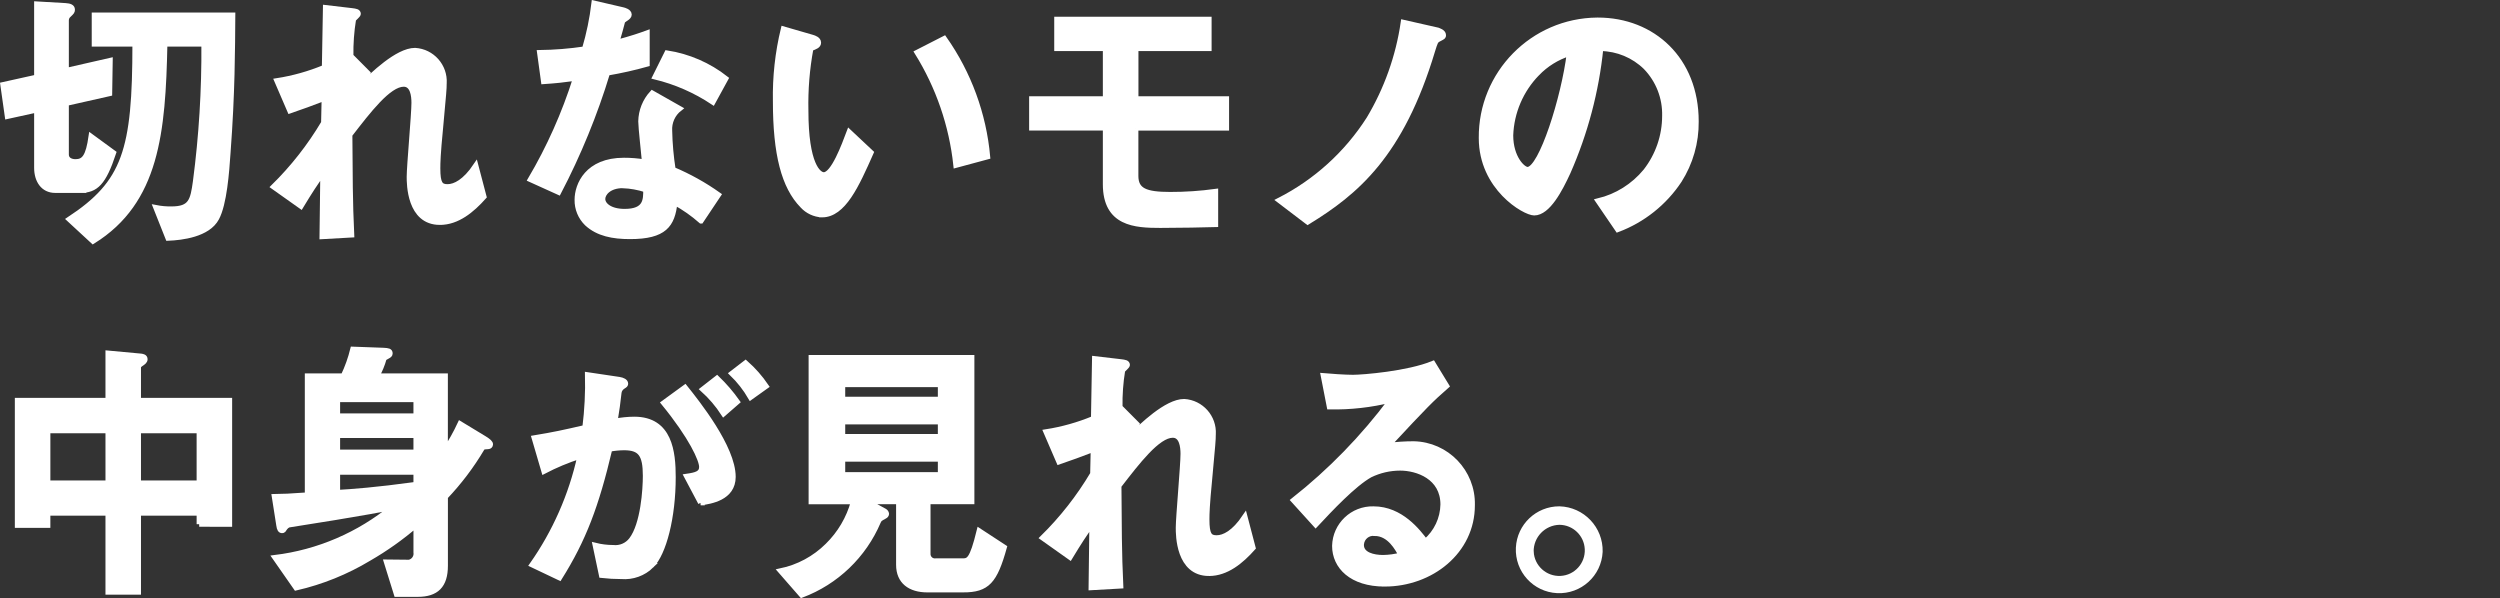 <?xml version="1.0" encoding="UTF-8"?>
<svg id="_レイヤー_1" data-name="レイヤー 1" xmlns="http://www.w3.org/2000/svg" width="311" height="74.407" version="1.1" viewBox="0 0 311 74.407">
  <rect x="0" y="0" width="311" height="74.407" fill="#333333" stroke="none"/>
  <defs>
    <style>
      .cls-1 {
        fill: none;
        stroke: #fff;
        stroke-miterlimit: 10;
        stroke-width: .639px;
      }

      .cls-2 {
        fill: #fff;
        stroke-width: 0px;
      }
    </style>
  </defs>
  <g id="_グループ_14912" data-name="グループ 14912">
    <path id="_パス_2135" data-name="パス 2135" class="cls-2" d="M9.989,23.68h-3.123c-1.512,0-2.3-1.246-2.3-2.8v-7.2l-3.649.8-.559-3.944,4.207-.934V.496l3.583.208c.558.034.854.173.854.484,0,.242-.032.277-.427.658-.201.16-.321.401-.329.658v6.262l5.457-1.246-.066,4.118-5.391,1.216v6.367c0,.623.526.9,1.151.9,1.085,0,1.578-.657,1.94-3.149l2.794,2.042c-1.249,3.772-2.2,4.671-4.142,4.671M28.362,18.974c-.164,2.457-.46,6.4-1.414,8.166-1.084,2.042-4.338,2.423-6.048,2.492l-1.512-3.807c.639.125,1.288.183,1.939.173,2.432,0,2.662-1.038,2.991-3.426.745-5.667,1.096-11.378,1.053-17.093h-4.865c-.23,10.969-.986,19.585-8.939,24.534l-2.959-2.734c6.935-4.567,8.184-8.547,8.184-21.8h-5.062V1.879h17.224c-.034,4.325-.034,9.655-.592,17.094"/>
    <path id="_パス_2136" data-name="パス 2136" class="cls-1" d="M9.989,23.68h-3.123c-1.512,0-2.3-1.246-2.3-2.8v-7.2l-3.649.8-.559-3.944,4.207-.934V.496l3.583.208c.558.034.854.173.854.484,0,.242-.032.277-.427.658-.201.16-.321.401-.329.658v6.262l5.457-1.246-.066,4.118-5.391,1.216v6.367c0,.623.526.9,1.151.9,1.085,0,1.578-.657,1.94-3.149l2.794,2.042c-1.248,3.767-2.203,4.666-4.142,4.666ZM28.362,18.974c-.164,2.457-.46,6.4-1.414,8.166-1.084,2.042-4.338,2.423-6.048,2.492l-1.512-3.807c.639.125,1.288.183,1.939.173,2.432,0,2.662-1.038,2.991-3.426.745-5.667,1.096-11.378,1.053-17.093h-4.865c-.23,10.969-.986,19.585-8.939,24.534l-2.959-2.734c6.935-4.567,8.184-8.547,8.184-21.8h-5.062V1.879h17.224c-.034,4.326-.034,9.656-.592,17.095Z"/>
    <path id="_パス_2137" data-name="パス 2137" class="cls-2" d="M54.724,27.66c-3.812,0-3.812-4.809-3.812-5.674,0-1.316.591-7.752.591-9.2,0-.9-.164-2.318-1.281-2.318-1.874,0-4.4,3.321-6.705,6.3.033,4.81.033,8.409.23,12.457l-3.681.208.1-7.994c-1.019,1.488-1.577,2.318-2.728,4.222l-3.418-2.423c2.417-2.372,4.516-5.047,6.245-7.959l.066-3.045c-1.742.658-2.629,1-4.272,1.557l-1.615-3.744c2.031-.315,4.017-.873,5.916-1.661l.132-7.44,3.254.381c.526.069.822.1.822.415,0,.1-.493.554-.592.658-.247,1.51-.357,3.039-.329,4.568l2.1,2.112-.723,1.522c1.282-1.246,4.4-4.326,6.607-4.326,2.127.127,3.748,1.954,3.621,4.081-.001.024-.003.048-.005.072,0,.623-.033,1-.46,5.64-.3,3.046-.329,4.188-.329,4.879,0,1.9.329,2.283,1.216,2.283.92,0,2.169-.623,3.517-2.629l1.018,3.875c-1.512,1.7-3.32,3.183-5.489,3.183"/>
    <path id="_パス_2138" data-name="パス 2138" class="cls-1" d="M54.724,27.66c-3.812,0-3.812-4.809-3.812-5.674,0-1.316.591-7.752.591-9.2,0-.9-.164-2.318-1.281-2.318-1.874,0-4.4,3.321-6.705,6.3.033,4.81.033,8.409.23,12.457l-3.681.208.1-7.994c-1.019,1.488-1.577,2.318-2.728,4.222l-3.418-2.423c2.417-2.372,4.516-5.047,6.245-7.959l.066-3.045c-1.742.658-2.629,1-4.272,1.557l-1.615-3.744c2.031-.315,4.017-.873,5.916-1.661l.132-7.44,3.254.381c.526.069.822.1.822.415,0,.1-.493.554-.592.658-.247,1.51-.357,3.039-.329,4.568l2.1,2.112-.723,1.522c1.282-1.246,4.4-4.326,6.607-4.326,2.127.127,3.748,1.954,3.621,4.081-.001.024-.003.048-.005.072,0,.623-.033,1-.46,5.64-.3,3.046-.329,4.188-.329,4.879,0,1.9.329,2.283,1.216,2.283.92,0,2.169-.623,3.517-2.629l1.018,3.875c-1.51,1.695-3.316,3.183-5.485,3.183Z"/>
    <path id="_パス_2139" data-name="パス 2139" class="cls-2" d="M75.573,9.078c-1.563,5.125-3.598,10.095-6.077,14.845l-3.517-1.592c2.345-3.973,4.23-8.201,5.62-12.6-1.512.208-2.432.311-3.977.415l-.492-3.6c1.87-.024,3.737-.174,5.587-.45.553-1.864.947-3.772,1.179-5.703l3.583.831c.164.034.789.208.789.588,0,.347-.559.554-.756.762-.033.035-.658,2.249-.789,2.7,1.939-.519,2.925-.865,3.78-1.177v3.874c-1.623.455-3.269.825-4.93,1.108M87.208,27.488c-.997-.879-2.089-1.645-3.254-2.284-.3,2.768-1.282,4.222-5.588,4.222-2.1,0-3.977-.347-5.358-1.627-.793-.771-1.231-1.836-1.212-2.942,0-1.868,1.282-4.914,5.818-4.914.859-.001,1.716.069,2.564.208-.066-.8-.46-4.325-.46-5.052.024-1.309.527-2.565,1.413-3.529l3.419,1.938c-.85.658-1.318,1.695-1.249,2.768.035,1.611.177,3.217.427,4.809,1.993.841,3.889,1.897,5.653,3.149l-2.173,3.254ZM77.479,23.088c-1.709,0-2.5.969-2.5,1.662,0,.761.921,1.557,2.728,1.557,2.662,0,2.629-1.453,2.629-2.7-.925-.304-1.887-.479-2.86-.519M88.687,12.712c-2.198-1.461-4.635-2.527-7.2-3.149l1.479-2.975c2.676.415,5.2,1.511,7.33,3.183l-1.609,2.941Z"/>
    <path id="_パス_2140" data-name="パス 2140" class="cls-1" d="M75.573,9.078c-1.563,5.125-3.598,10.095-6.077,14.845l-3.517-1.592c2.345-3.973,4.23-8.201,5.62-12.6-1.512.208-2.432.311-3.977.415l-.492-3.6c1.87-.024,3.737-.174,5.587-.45.553-1.864.947-3.772,1.179-5.703l3.583.831c.164.034.789.208.789.588,0,.347-.559.554-.756.762-.033.035-.658,2.249-.789,2.7,1.939-.519,2.925-.865,3.78-1.177v3.874c-1.623.455-3.269.824-4.93,1.107ZM87.208,27.487c-.997-.879-2.089-1.645-3.254-2.284-.3,2.768-1.282,4.222-5.588,4.222-2.1,0-3.977-.347-5.358-1.627-.792-.771-1.231-1.835-1.212-2.941,0-1.868,1.282-4.914,5.818-4.914.859-.001,1.716.069,2.564.208-.066-.8-.46-4.325-.46-5.052.024-1.309.527-2.565,1.413-3.529l3.419,1.938c-.85.658-1.318,1.695-1.249,2.768.035,1.611.177,3.217.427,4.809,1.993.841,3.889,1.897,5.653,3.149l-2.173,3.253ZM77.479,23.087c-1.709,0-2.5.969-2.5,1.662,0,.761.921,1.557,2.728,1.557,2.662,0,2.629-1.453,2.629-2.7-.924-.302-1.886-.475-2.857-.514v-.005ZM88.687,12.712c-2.198-1.461-4.635-2.527-7.2-3.149l1.479-2.975c2.676.415,5.2,1.511,7.33,3.183l-1.609,2.941Z"/>
    <path id="_パス_2141" data-name="パス 2141" class="cls-2" d="M102.253,26.722c-.93-.043-1.805-.454-2.432-1.142-2.3-2.354-3.353-6.4-3.353-12.977-.058-3.03.273-6.055.986-9l3.614,1.046c.23.07.756.242.756.658,0,.379-.395.518-.953.726-.472,2.544-.681,5.13-.624,7.717,0,6.748,1.577,7.993,2.235,7.993,1.183,0,2.531-3.668,3.155-5.328l2.728,2.56c-1.807,4.084-3.451,7.752-6.114,7.752M118.915,20.567c-.53-4.986-2.181-9.788-4.83-14.045l3.386-1.73c3.055,4.345,4.914,9.417,5.39,14.707l-3.946,1.068Z"/>
    <path id="_パス_2142" data-name="パス 2142" class="cls-1" d="M102.253,26.722c-.93-.043-1.805-.454-2.432-1.142-2.3-2.354-3.353-6.4-3.353-12.977-.058-3.03.273-6.055.986-9l3.614,1.046c.23.07.756.242.756.658,0,.379-.395.518-.953.726-.472,2.544-.681,5.13-.624,7.717,0,6.748,1.577,7.993,2.235,7.993,1.183,0,2.531-3.668,3.155-5.328l2.728,2.56c-1.806,4.084-3.45,7.747-6.112,7.747ZM118.917,20.562c-.531-4.985-2.183-9.784-4.832-14.04l3.386-1.73c3.055,4.345,4.914,9.417,5.39,14.707l-3.944,1.063Z"/>
    <path id="_パス_2143" data-name="パス 2143" class="cls-2" d="M141.295,15.93v5.949c0,1.834,1.216,2.318,4.272,2.318,1.891.004,3.78-.124,5.654-.381v4.118c-.855.035-5,.1-6.87.1-3.123,0-6.837-.174-6.837-5.122v-6.99h-9.17v-3.625h9.17v-6.263h-6.048v-3.633h18.938v3.633h-9.1v6.264h11.274v3.633l-11.283-.001Z"/>
    <path id="_パス_2144" data-name="パス 2144" class="cls-1" d="M141.295,15.93v5.949c0,1.834,1.216,2.318,4.272,2.318,1.891.004,3.78-.124,5.654-.381v4.118c-.855.035-5,.1-6.87.1-3.123,0-6.837-.174-6.837-5.122v-6.99h-9.17v-3.625h9.17v-6.263h-6.048v-3.633h18.938v3.633h-9.1v6.264h11.274v3.633l-11.283-.001Z"/>
    <path id="_パス_2145" data-name="パス 2145" class="cls-2" d="M179.009,4.856c-.427.208-.46.381-.789,1.418-3.911,13.046-9.565,17.683-15.547,21.351l-3.549-2.7c4.563-2.322,8.422-5.823,11.175-10.139,2.202-3.681,3.654-7.761,4.272-12.006l4.273.968c.066.035.723.208.723.623,0,.208-.033.208-.559.484"/>
    <path id="_パス_2146" data-name="パス 2146" class="cls-1" d="M179.009,4.856c-.427.208-.46.381-.789,1.418-3.911,13.046-9.565,17.683-15.547,21.351l-3.549-2.7c4.563-2.322,8.422-5.823,11.175-10.139,2.202-3.681,3.654-7.761,4.272-12.006l4.273.968c.066.035.723.208.723.623.001.209-.032.209-.558.485Z"/>
    <path id="_パス_2147" data-name="パス 2147" class="cls-2" d="M208.897,22.47c-1.851,2.783-4.53,4.913-7.658,6.09l-2.433-3.564c2.323-.555,4.4-1.855,5.916-3.7,1.534-1.967,2.367-4.39,2.367-6.885.057-2.255-.796-4.438-2.367-6.056-1.496-1.462-3.496-2.294-5.588-2.324-.545,5.315-1.92,10.511-4.075,15.4-.986,2.145-2.5,5.052-4.207,5.052-1.183,0-6.574-3.114-6.574-9.309-.07-8.032,6.385-14.6,14.417-14.67.026-0.0.051-0.0.077-0,6.837,0,12.227,4.879,12.227,12.6.031,2.609-.698,5.17-2.1,7.37M191.213,9.148c-2.01,2.065-3.181,4.802-3.287,7.682,0,2.8,1.512,4.256,2.1,4.256,1.71,0,4.536-9.031,5.193-14.429-1.523.483-2.901,1.34-4.009,2.491"/>
    <path id="_パス_2148" data-name="パス 2148" class="cls-1" d="M208.897,22.47c-1.851,2.783-4.53,4.913-7.658,6.09l-2.433-3.564c2.323-.555,4.4-1.855,5.916-3.7,1.534-1.967,2.367-4.39,2.367-6.885.057-2.255-.796-4.438-2.367-6.056-1.496-1.462-3.496-2.294-5.588-2.324-.545,5.315-1.92,10.511-4.075,15.4-.986,2.145-2.5,5.052-4.207,5.052-1.183,0-6.574-3.114-6.574-9.309-.07-8.032,6.385-14.6,14.417-14.67.026-0.0.051-0.0.077-0,6.837,0,12.227,4.879,12.227,12.6.03,2.607-.7,5.167-2.102,7.366ZM191.213,9.148c-2.01,2.065-3.181,4.802-3.287,7.682,0,2.8,1.512,4.256,2.1,4.256,1.71,0,4.536-9.031,5.193-14.429-1.522.484-2.899,1.34-4.006,2.491Z"/>
    <path id="_パス_2149" data-name="パス 2149" class="cls-2" d="M24.78,65.21v-1.384h-7.56v9.828h-3.78v-9.828h-7.494v1.523h-3.78v-15.537h11.274v-5.883l4.108.381c.2.034.493.069.493.381,0,.242-.23.38-.362.484-.263.173-.46.312-.46.519v4.118h11.34v15.4l-3.779-.002ZM13.44,53.583h-7.493v6.505h7.494l-.001-6.505ZM24.779,53.583h-7.56v6.505h7.56v-6.505Z"/>
    <path id="_パス_2150" data-name="パス 2150" class="cls-1" d="M24.78,65.21v-1.384h-7.56v9.828h-3.78v-9.828h-7.494v1.523h-3.78v-15.537h11.274v-5.883l4.108.381c.2.034.493.069.493.381,0,.242-.23.38-.362.484-.263.173-.46.312-.46.519v4.118h11.34v15.4l-3.779-.002ZM13.44,53.583h-7.493v6.505h7.494l-.001-6.505ZM24.779,53.583h-7.56v6.505h7.56v-6.505Z"/>
    <path id="_パス_2151" data-name="パス 2151" class="cls-2" d="M60.725,55.555c-.592.035-.658.035-.789.277-1.284,2.159-2.805,4.167-4.535,5.987v8.547c0,2.491-1.118,3.564-3.451,3.564h-2.63l-1.249-4.014c.3,0,2.827.034,2.827.034.57-.123.946-.67.855-1.246v-3.39c-1.816,1.564-3.775,2.954-5.851,4.152-2.811,1.694-5.873,2.932-9.072,3.668l-2.629-3.772c5.387-.66,10.473-2.846,14.659-6.3-2,.554-12.885,2.215-12.983,2.25-.153.073-.288.179-.394.311-.23.346-.23.381-.4.381-.2,0-.329-.173-.394-.658l-.559-3.564c.723,0,2.268-.069,4.108-.208v-14.808h4.47c.507-1.064.904-2.177,1.184-3.322l3.812.139c.592.034.822.069.822.38,0,.173-.1.242-.362.381-.3.173-.329.173-.395.277-.206.749-.505,1.47-.888,2.146h8.513v9.239c.694-1.049,1.309-2.148,1.84-3.288l3.024,1.834c.559.346.756.553.756.727-.001.155-.128.279-.282.278-.006-0-.012-0-.018-.001M51.752,49.707h-9.762v2.042h9.762v-2.042ZM51.752,54.171h-9.762v2.076h9.762v-2.076ZM51.752,58.738h-9.762v2.526c1.808-.1,4.766-.312,9.762-1v-1.526Z"/>
    <path id="_パス_2152" data-name="パス 2152" class="cls-1" d="M60.725,55.555c-.592.035-.658.035-.789.277-1.284,2.159-2.805,4.167-4.535,5.987v8.547c0,2.491-1.118,3.564-3.451,3.564h-2.63l-1.249-4.014c.3,0,2.827.034,2.827.034.57-.123.946-.67.855-1.246v-3.39c-1.816,1.564-3.775,2.954-5.851,4.152-2.811,1.694-5.873,2.932-9.072,3.668l-2.629-3.772c5.387-.66,10.473-2.846,14.659-6.3-2,.554-12.885,2.215-12.983,2.25-.153.073-.288.179-.394.311-.23.346-.23.381-.4.381-.2,0-.329-.173-.394-.658l-.559-3.564c.723,0,2.268-.069,4.108-.208v-14.808h4.47c.507-1.064.904-2.177,1.184-3.322l3.812.139c.592.034.822.069.822.38,0,.173-.1.242-.362.381-.3.173-.329.173-.395.277-.206.749-.505,1.47-.888,2.146h8.513v9.239c.694-1.049,1.309-2.148,1.84-3.288l3.024,1.834c.559.346.756.553.756.727-.002.155-.129.278-.284.276-.002-0-.003-0-.005-0ZM51.752,49.707h-9.762v2.042h9.762v-2.042ZM51.752,54.171h-9.762v2.076h9.762v-2.076ZM51.752,58.738h-9.762v2.526c1.808-.1,4.766-.312,9.762-1v-1.526Z"/>
    <path id="_パス_2153" data-name="パス 2153" class="cls-2" d="M81.045,70.366c-.994.972-2.361,1.465-3.747,1.351-.824 0-1.647-.046-2.466-.138l-.788-3.737c.731.183,1.481.276,2.235.277.874.098,1.735-.27,2.268-.969,1.479-1.938,1.742-6.3,1.742-7.958,0-2.665-.624-3.5-2.662-3.5-.596.007-1.189.064-1.775.173-1.676,7.094-3.254,11.246-6.245,16.021l-3.418-1.626c2.854-4.063,4.876-8.652,5.949-13.5-1.54.495-3.035,1.12-4.47,1.868l-1.216-4.153c2.5-.415,3.616-.657,6.311-1.28.275-2.18.385-4.378.329-6.574l3.944.588c.427.069.789.242.789.518,0,.139-.033.173-.362.381q-.394.276-.46.726c-.164,1.384-.23,2.007-.493,3.564.791-.155,1.594-.236,2.4-.242,4.437,0,4.831,4.118,4.831,7.2,0,4.983-1.15,9.446-2.7,11M87.155,62.536l-1.742-3.288c1.183-.173,1.873-.346,1.873-1.176,0-.865-1.249-3.7-4.733-7.959l2.662-1.938c1.512,1.9,5.982,7.474,5.982,11.142,0,2.63-2.827,3.046-4.043,3.218M90.014,51.462c-.729-1.125-1.603-2.149-2.6-3.045l1.775-1.384c.933.9,1.78,1.885,2.531,2.942l-1.706,1.487ZM93.367,49.42c-.635-1.096-1.421-2.097-2.333-2.976l1.709-1.315c.973.858,1.834,1.835,2.564,2.907l-1.94,1.384Z"/>
    <path id="_パス_2154" data-name="パス 2154" class="cls-1" d="M81.045,70.366c-.994.972-2.361,1.465-3.747,1.351-.824 0-1.647-.046-2.466-.138l-.788-3.737c.731.183,1.481.276,2.235.277.874.098,1.735-.27,2.268-.969,1.479-1.938,1.742-6.3,1.742-7.958,0-2.665-.624-3.5-2.662-3.5-.596.007-1.189.064-1.775.173-1.676,7.094-3.254,11.246-6.245,16.021l-3.418-1.626c2.854-4.063,4.876-8.652,5.949-13.5-1.54.495-3.035,1.12-4.47,1.868l-1.216-4.153c2.5-.415,3.616-.657,6.311-1.28.275-2.18.385-4.378.329-6.574l3.944.588c.427.069.789.242.789.518,0,.139-.033.173-.362.381q-.394.276-.46.726c-.164,1.384-.23,2.007-.493,3.564.791-.155,1.594-.236,2.4-.242,4.437,0,4.831,4.118,4.831,7.2 0,4.989-1.15,9.452-2.696,11.01ZM87.159,62.546l-1.742-3.288c1.183-.173,1.873-.346,1.873-1.176,0-.865-1.249-3.7-4.733-7.959l2.662-1.938c1.512,1.9,5.982,7.474,5.982,11.142-.003,2.63-2.826,3.046-4.042,3.219ZM90.019,51.473c-.729-1.125-1.603-2.149-2.6-3.045l1.775-1.384c.933.9,1.78,1.885,2.531,2.942l-1.706,1.487ZM93.372,49.431c-.635-1.096-1.421-2.097-2.333-2.976l1.709-1.315c.973.858,1.834,1.835,2.564,2.907l-1.94,1.384Z"/>
    <path id="_パス_2155" data-name="パス 2155" class="cls-2" d="M119.814,73.376h-4.438c-2.169,0-3.583-1.038-3.583-3.114v-7.855h-3.911l2.169,1.177c.126.073.212.201.23.346-.015.12-.091.225-.2.277-.625.346-.658.346-.822.692-1.794,4.221-5.239,7.522-9.532,9.135l-2.629-3.01c2.214-.46,4.247-1.554,5.851-3.149,1.538-1.505,2.649-3.392,3.22-5.467h-5.259v-17.926h19.984v17.925h-5.456v6.471c-.025.477.341.883.818.908.056.003.112 0.0.168-.008h3.254c.822,0,1.216,0,2.136-3.737l3.122,2.041c-1.183,4.222-2.1,5.294-5.127,5.294M116.988,47.839h-12.162v1.834h12.161l.001-1.834ZM116.988,52.476h-12.162v1.833h12.161l.001-1.833ZM116.988,57.113h-12.162v1.938h12.161l.001-1.938Z"/>
    <path id="_パス_2156" data-name="パス 2156" class="cls-1" d="M119.814,73.376h-4.438c-2.169,0-3.583-1.038-3.583-3.114v-7.855h-3.911l2.169,1.177c.126.073.212.201.23.346-.015.12-.091.225-.2.277-.625.346-.658.346-.822.692-1.794,4.221-5.239,7.522-9.532,9.135l-2.629-3.01c2.214-.46,4.247-1.554,5.851-3.149,1.538-1.505,2.649-3.392,3.22-5.467h-5.259v-17.926h19.984v17.925h-5.456v6.471c-.025.477.341.883.818.908.056.003.112 0.0.168-.008h3.254c.822,0,1.216,0,2.136-3.737l3.122,2.041c-1.177,4.221-2.098,5.294-5.122,5.294ZM116.988,47.839h-12.162v1.834h12.161l.001-1.834ZM116.988,52.476h-12.162v1.833h12.161l.001-1.833ZM116.988,57.113h-12.162v1.938h12.161l.001-1.938Z"/>
    <path id="_パス_2157" data-name="パス 2157" class="cls-2" d="M150.4,71.335c-3.816,0-3.816-4.81-3.816-5.68,0-1.315.591-7.751.591-9.2,0-.9-.164-2.318-1.281-2.318-1.874,0-4.4,3.322-6.705,6.3.033,4.81.033,8.409.23,12.457l-3.681.208.1-7.994c-1.019,1.488-1.577,2.318-2.728,4.222l-3.418-2.423c2.417-2.372,4.516-5.047,6.245-7.959l.066-3.045c-1.742.658-2.629,1-4.272,1.557l-1.611-3.737c2.031-.316,4.017-.874,5.916-1.662l.132-7.44,3.254.381c.526.069.822.1.822.415,0,.1-.493.553-.592.658-.247,1.51-.357,3.039-.329,4.568l2.1,2.111-.723,1.523c1.282-1.246,4.4-4.326,6.607-4.326,2.126.127,3.748,1.953,3.621,4.079-.001.025-.003.049-.005.074,0,.623-.033,1-.46,5.64-.3,3.045-.329,4.187-.329,4.879,0,1.9.329,2.283,1.216,2.283.92,0,2.169-.623,3.517-2.63l1.017,3.879c-1.512,1.7-3.32,3.183-5.489,3.183"/>
    <path id="_パス_2158" data-name="パス 2158" class="cls-1" d="M150.4,71.335c-3.816,0-3.816-4.81-3.816-5.68,0-1.315.591-7.751.591-9.2,0-.9-.164-2.318-1.281-2.318-1.874,0-4.4,3.322-6.705,6.3.033,4.81.033,8.409.23,12.457l-3.681.208.1-7.994c-1.019,1.488-1.577,2.318-2.728,4.222l-3.418-2.423c2.417-2.372,4.516-5.047,6.245-7.959l.066-3.045c-1.742.658-2.629,1-4.272,1.557l-1.611-3.737c2.031-.316,4.017-.874,5.916-1.662l.132-7.44,3.254.381c.526.069.822.1.822.415,0,.1-.493.553-.592.658-.247,1.51-.357,3.039-.329,4.568l2.1,2.111-.723,1.523c1.282-1.246,4.4-4.326,6.607-4.326,2.126.127,3.748,1.953,3.621,4.079-.001.025-.003.049-.005.074,0,.623-.033,1-.46,5.64-.3,3.045-.329,4.187-.329,4.879,0,1.9.329,2.283,1.216,2.283.92,0,2.169-.623,3.517-2.63l1.017,3.879c-1.507,1.692-3.315,3.18-5.484,3.18Z"/>
    <path id="_パス_2159" data-name="パス 2159" class="cls-2" d="M172.244,72.649c-4.108,0-6.212-2.18-6.212-4.741.064-2.604,2.227-4.664,4.831-4.6 0.0 0.0.001 0.0.001 0,3.418,0,5.555,2.838,6.475,4.049,1.348-1.153,2.137-2.827,2.169-4.6,0-3.426-3.188-4.533-5.325-4.533-1.299-0-2.58.296-3.747.865-2.038,1.142-4.93,4.222-6.771,6.194l-2.761-3.045c4.584-3.612,8.673-7.812,12.161-12.491-2.514.628-5.1.918-7.691.864l-.756-3.875c.789.069,2.662.208,3.681.208,1.249,0,6.836-.45,9.959-1.73l1.71,2.8c-1.972,1.731-2.531,2.284-7.3,7.405,1.057-.138,2.122-.207,3.188-.208,4.114.081,7.383,3.482,7.301,7.596-0.0.017-.001.034-.001.051,0,5.744-5.127,9.793-10.913,9.793M170.994,66.351c-.814-.089-1.545.498-1.634,1.312-.005.047-.008.094-.009.141,0,1.211,1.512,1.557,2.7,1.557.755-.009,1.506-.114,2.235-.312-.427-.8-1.414-2.7-3.287-2.7"/>
    <path id="_パス_2160" data-name="パス 2160" class="cls-1" d="M172.244,72.649c-4.108,0-6.212-2.18-6.212-4.741.064-2.604,2.227-4.664,4.831-4.6 0.0 0.0.001 0.0.001 0,3.418,0,5.555,2.838,6.475,4.049,1.348-1.153,2.137-2.827,2.169-4.6,0-3.426-3.188-4.533-5.325-4.533-1.299-0-2.58.296-3.747.865-2.038,1.142-4.93,4.222-6.771,6.194l-2.761-3.045c4.584-3.612,8.673-7.812,12.161-12.491-2.514.628-5.1.918-7.691.864l-.756-3.875c.789.069,2.662.208,3.681.208,1.249,0,6.836-.45,9.959-1.73l1.71,2.8c-1.972,1.731-2.531,2.284-7.3,7.405,1.057-.138,2.122-.207,3.188-.208,4.114.081,7.383,3.482,7.301,7.596-0.0.017-.001.034-.001.051.001,5.743-5.126,9.791-10.912,9.791ZM170.995,66.349c-.814-.089-1.545.498-1.634,1.312-.005.047-.008.094-.009.141,0,1.211,1.512,1.557,2.7,1.557.755-.009,1.506-.114,2.235-.312-.432-.793-1.418-2.695-3.291-2.695l-.001-.003Z"/>
    <path id="_パス_2161" data-name="パス 2161" class="cls-2" d="M199.05,68.635c-.135,2.805-2.519,4.968-5.323,4.833-2.805-.135-4.968-2.519-4.833-5.323.131-2.716,2.376-4.848,5.095-4.839,2.868.076,5.133,2.461,5.061,5.329M190.472,68.635c.093,1.931,1.733,3.421,3.664,3.328,1.931-.093,3.421-1.733,3.328-3.664-.089-1.857-1.615-3.321-3.475-3.332-1.981.05-3.551,1.687-3.517,3.668"/>
    <path id="_パス_2162" data-name="パス 2162" class="cls-1" d="M199.05,68.635c-.135,2.805-2.519,4.968-5.323,4.833-2.805-.135-4.968-2.519-4.833-5.323.131-2.716,2.376-4.848,5.095-4.839,2.868.076,5.133,2.461,5.061,5.329ZM190.472,68.635c.093,1.931,1.733,3.421,3.664,3.328,1.931-.093,3.421-1.733,3.328-3.664-.089-1.857-1.615-3.321-3.475-3.332-1.982.048-3.555,1.686-3.521,3.668h.004Z"/>
  </g>
</svg>
